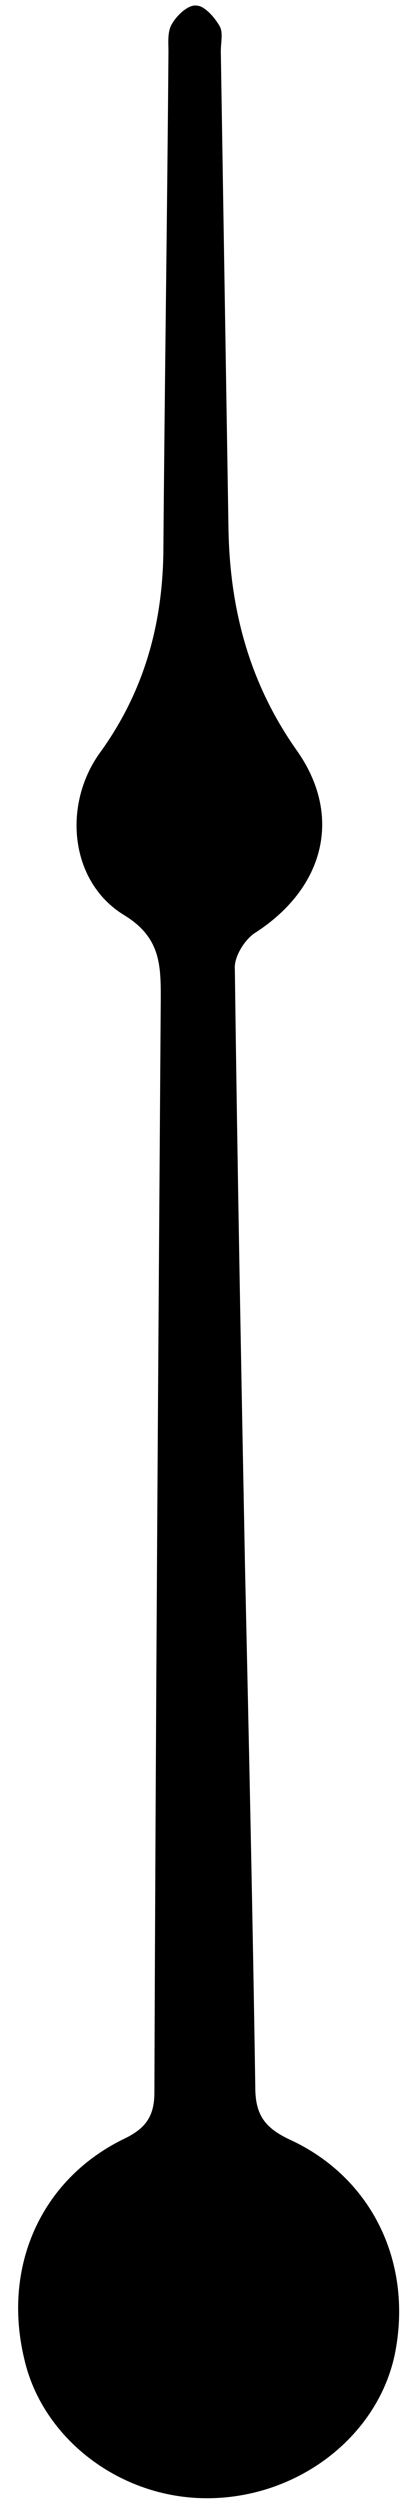 <svg fill="none" height="125" viewBox="0 0 21 125" width="21" xmlns="http://www.w3.org/2000/svg"><path d="m10.363 124.912c-4.353 0-8.258-2.988-9.154-6.994-1.088-4.579.832-8.903 4.929-10.938 1.088-.508 1.6-1.081 1.6-2.352.064-18.25.192-36.564.32-54.813 0-1.653-.064-2.989-1.856-4.07-2.689-1.653-3.073-5.469-1.216-8.076 2.177-2.989 3.137-6.295 3.201-9.983.064-8.394.192-16.724.256-25.117 0-.445-.064-1.017.192-1.399.256-.445.832-.954 1.216-.89.384 0 .896.572 1.152 1.017.192.318.064.827.064 1.272.128 7.949.256 15.897.384 23.846.064 4.006 1.024 7.694 3.393 11.064 2.369 3.307 1.408 6.931-2.049 9.157-.512.318-1.088 1.208-1.024 1.844.128 9.983.32 20.03.512 30.014.192 8.648.384 17.296.512 25.88 0 1.399.512 2.035 1.728 2.607 4.161 1.908 6.209 6.232 5.249 10.81-.896 4.07-4.865 7.122-9.41 7.122z" fill="#000"/></svg>